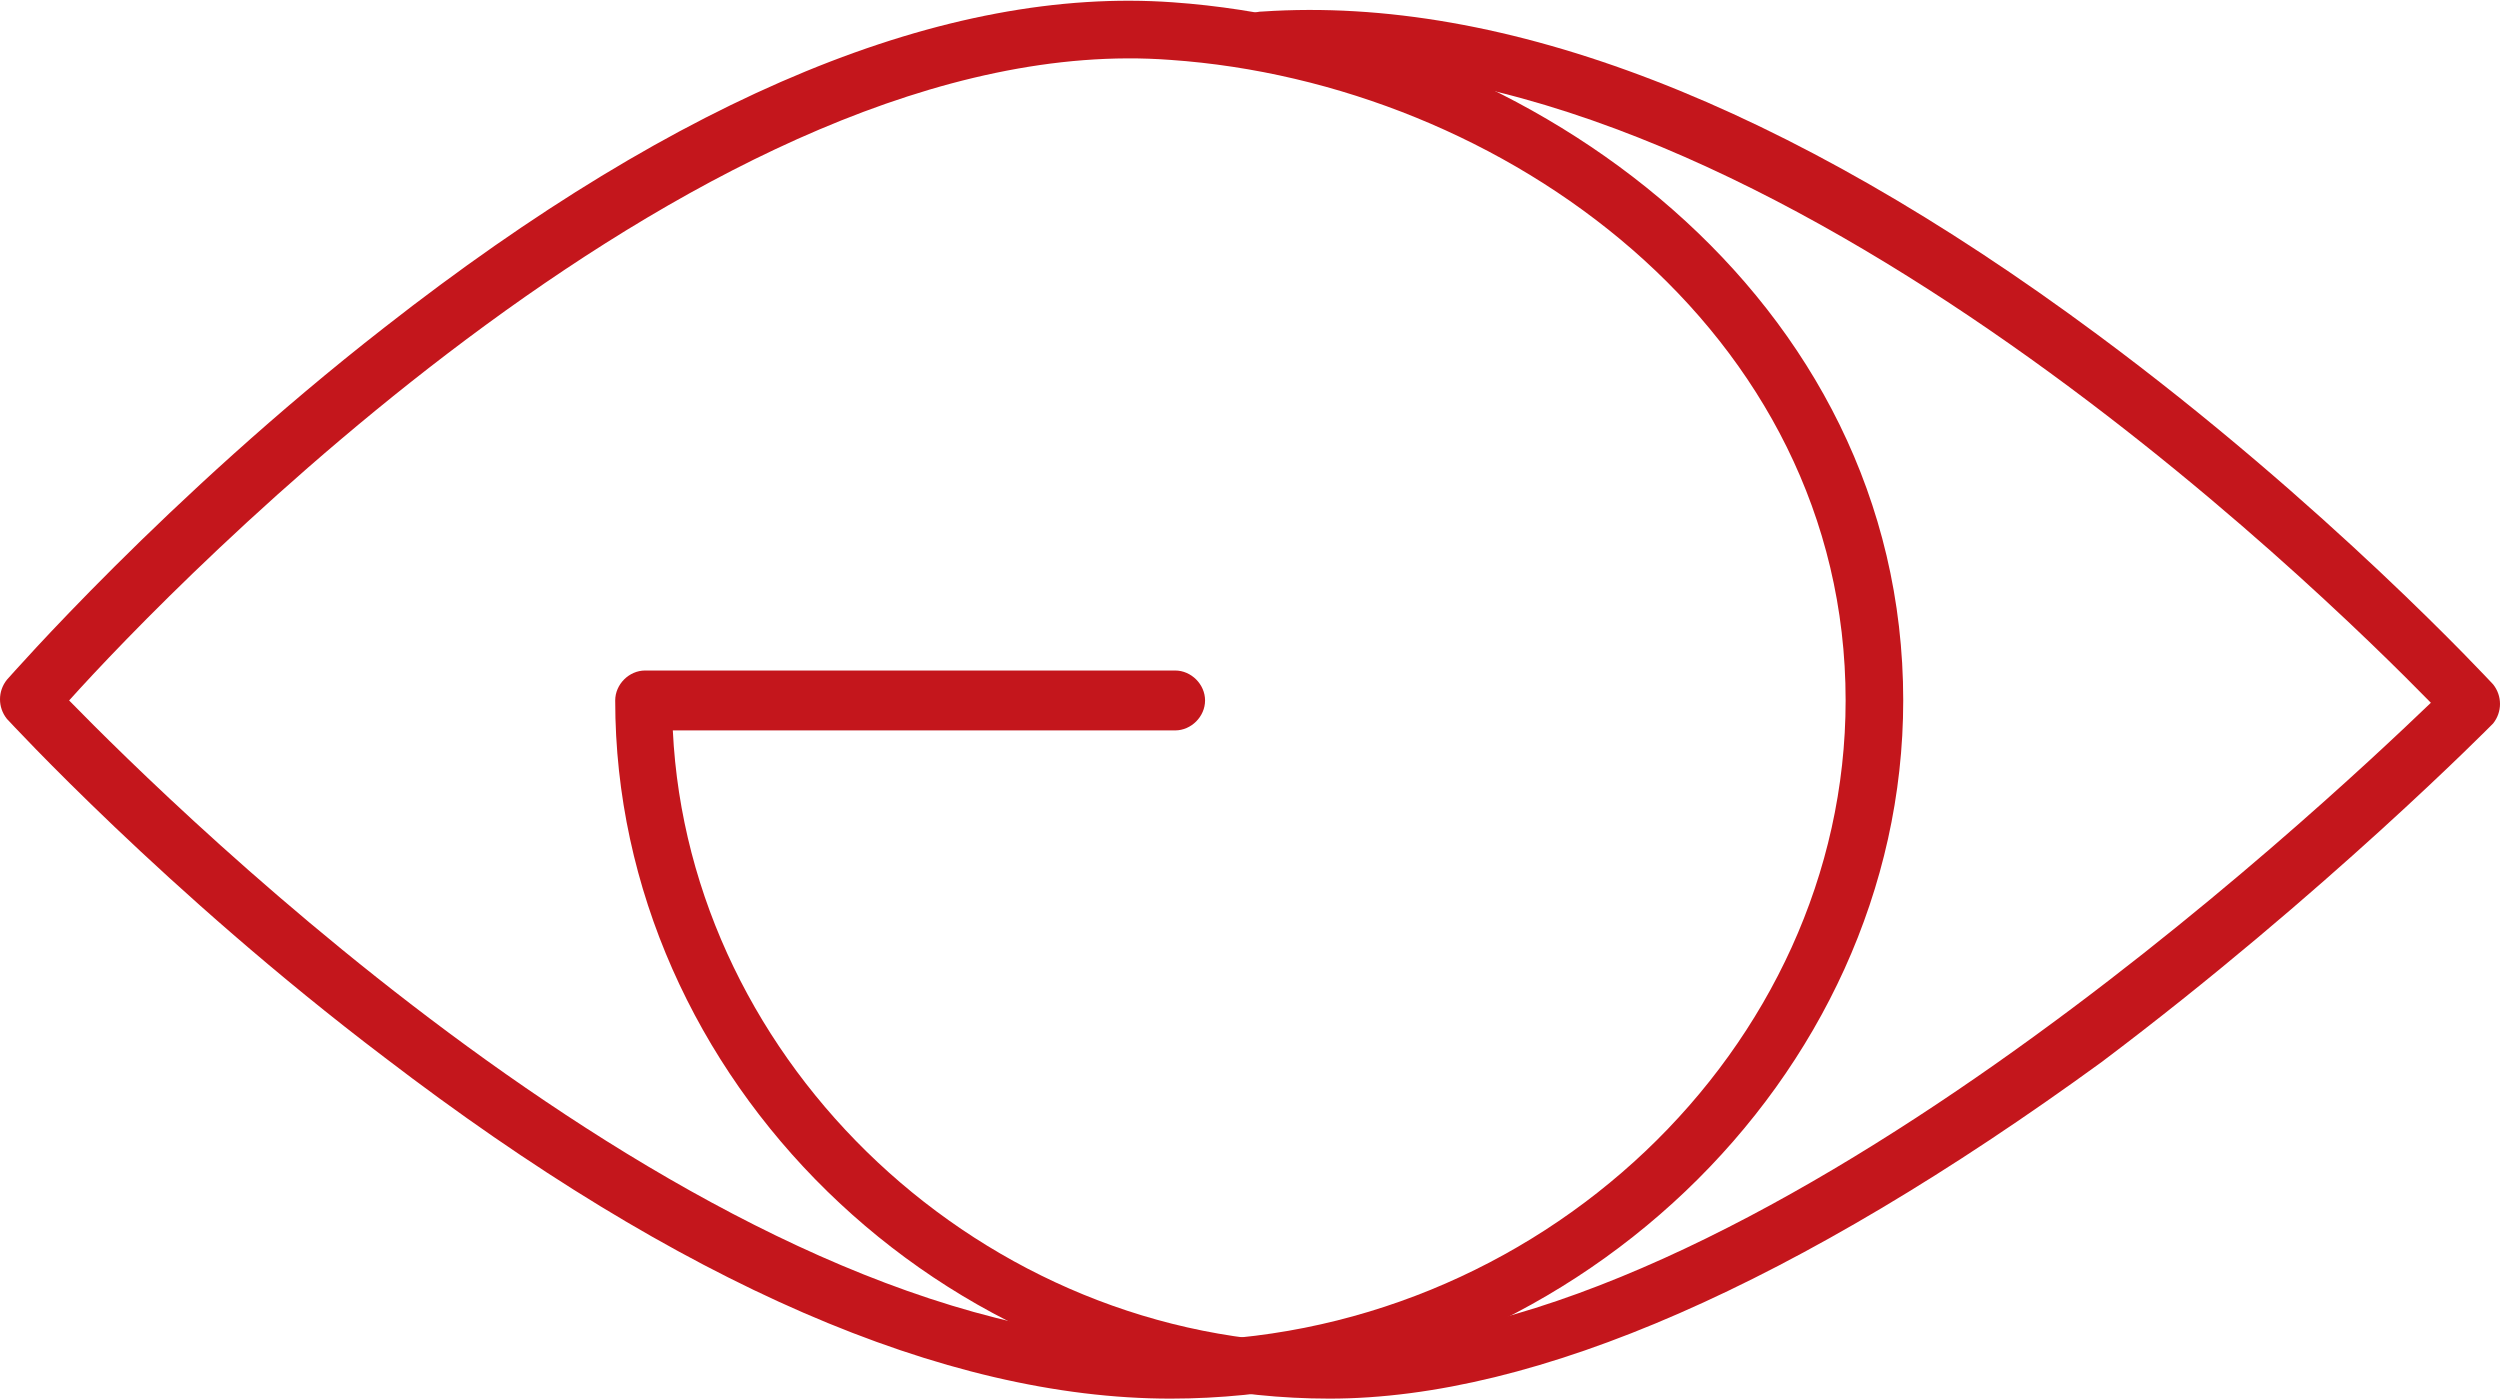 <?xml version="1.0" encoding="utf-8"?>
<!-- Generator: Adobe Illustrator 18.0.0, SVG Export Plug-In . SVG Version: 6.00 Build 0)  -->
<!DOCTYPE svg PUBLIC "-//W3C//DTD SVG 1.1//EN" "http://www.w3.org/Graphics/SVG/1.1/DTD/svg11.dtd">
<svg version="1.1" id="Layer_1" xmlns="http://www.w3.org/2000/svg" xmlns:xlink="http://www.w3.org/1999/xlink" x="0px" y="0px"
	 viewBox="0 0 108.5 60.7" enable-background="new 0 0 108.5 60.7" xml:space="preserve">
<g>
	<g>
		<path fill="#C4161C" d="M57.7,60.7c-16.8,0-31-13.9-31-30.3c0-0.7,0.6-1.3,1.3-1.3h23c0.7,0,1.3,0.6,1.3,1.3
			c0,0.7-0.6,1.3-1.3,1.3H29.2c0.7,14.5,13.5,26.6,28.5,26.6c18.3,0,42.9-23.1,47.8-27.8c-4.8-4.9-29.3-29-50.6-27.5
			c-0.7,0-1.3-0.5-1.3-1.2c0-0.7,0.5-1.3,1.2-1.3c10.5-0.7,22.7,4,36.2,14c10,7.4,17.1,15.1,17.2,15.2c0.4,0.5,0.4,1.2,0,1.7
			c-0.1,0.1-7.3,7.4-17,14.7C78,55.7,66.7,60.7,57.7,60.7z"/>
	</g>
	<g>
		<path fill="#C4161C" d="M50.8,60.7c-9.8,0-21.3-5-34.1-14.8C7.2,38.7,0.4,31.3,0.3,31.2c-0.4-0.5-0.4-1.2,0-1.7
			c0.1-0.1,6.9-7.9,16.4-15.3C29.6,4.1,41.1-0.6,50.9,0.1c15.6,1.1,31.7,12.8,31.7,30.3C82.6,46.8,68,60.7,50.8,60.7z M3,30.4
			C7.5,35,30.9,58.2,50.8,58.2c15.9,0,29.3-12.7,29.3-27.8c0-16.1-14.9-26.8-29.3-27.8C30.9,1.1,7.4,25.5,3,30.4z"/>
	</g>
</g>
</svg>

